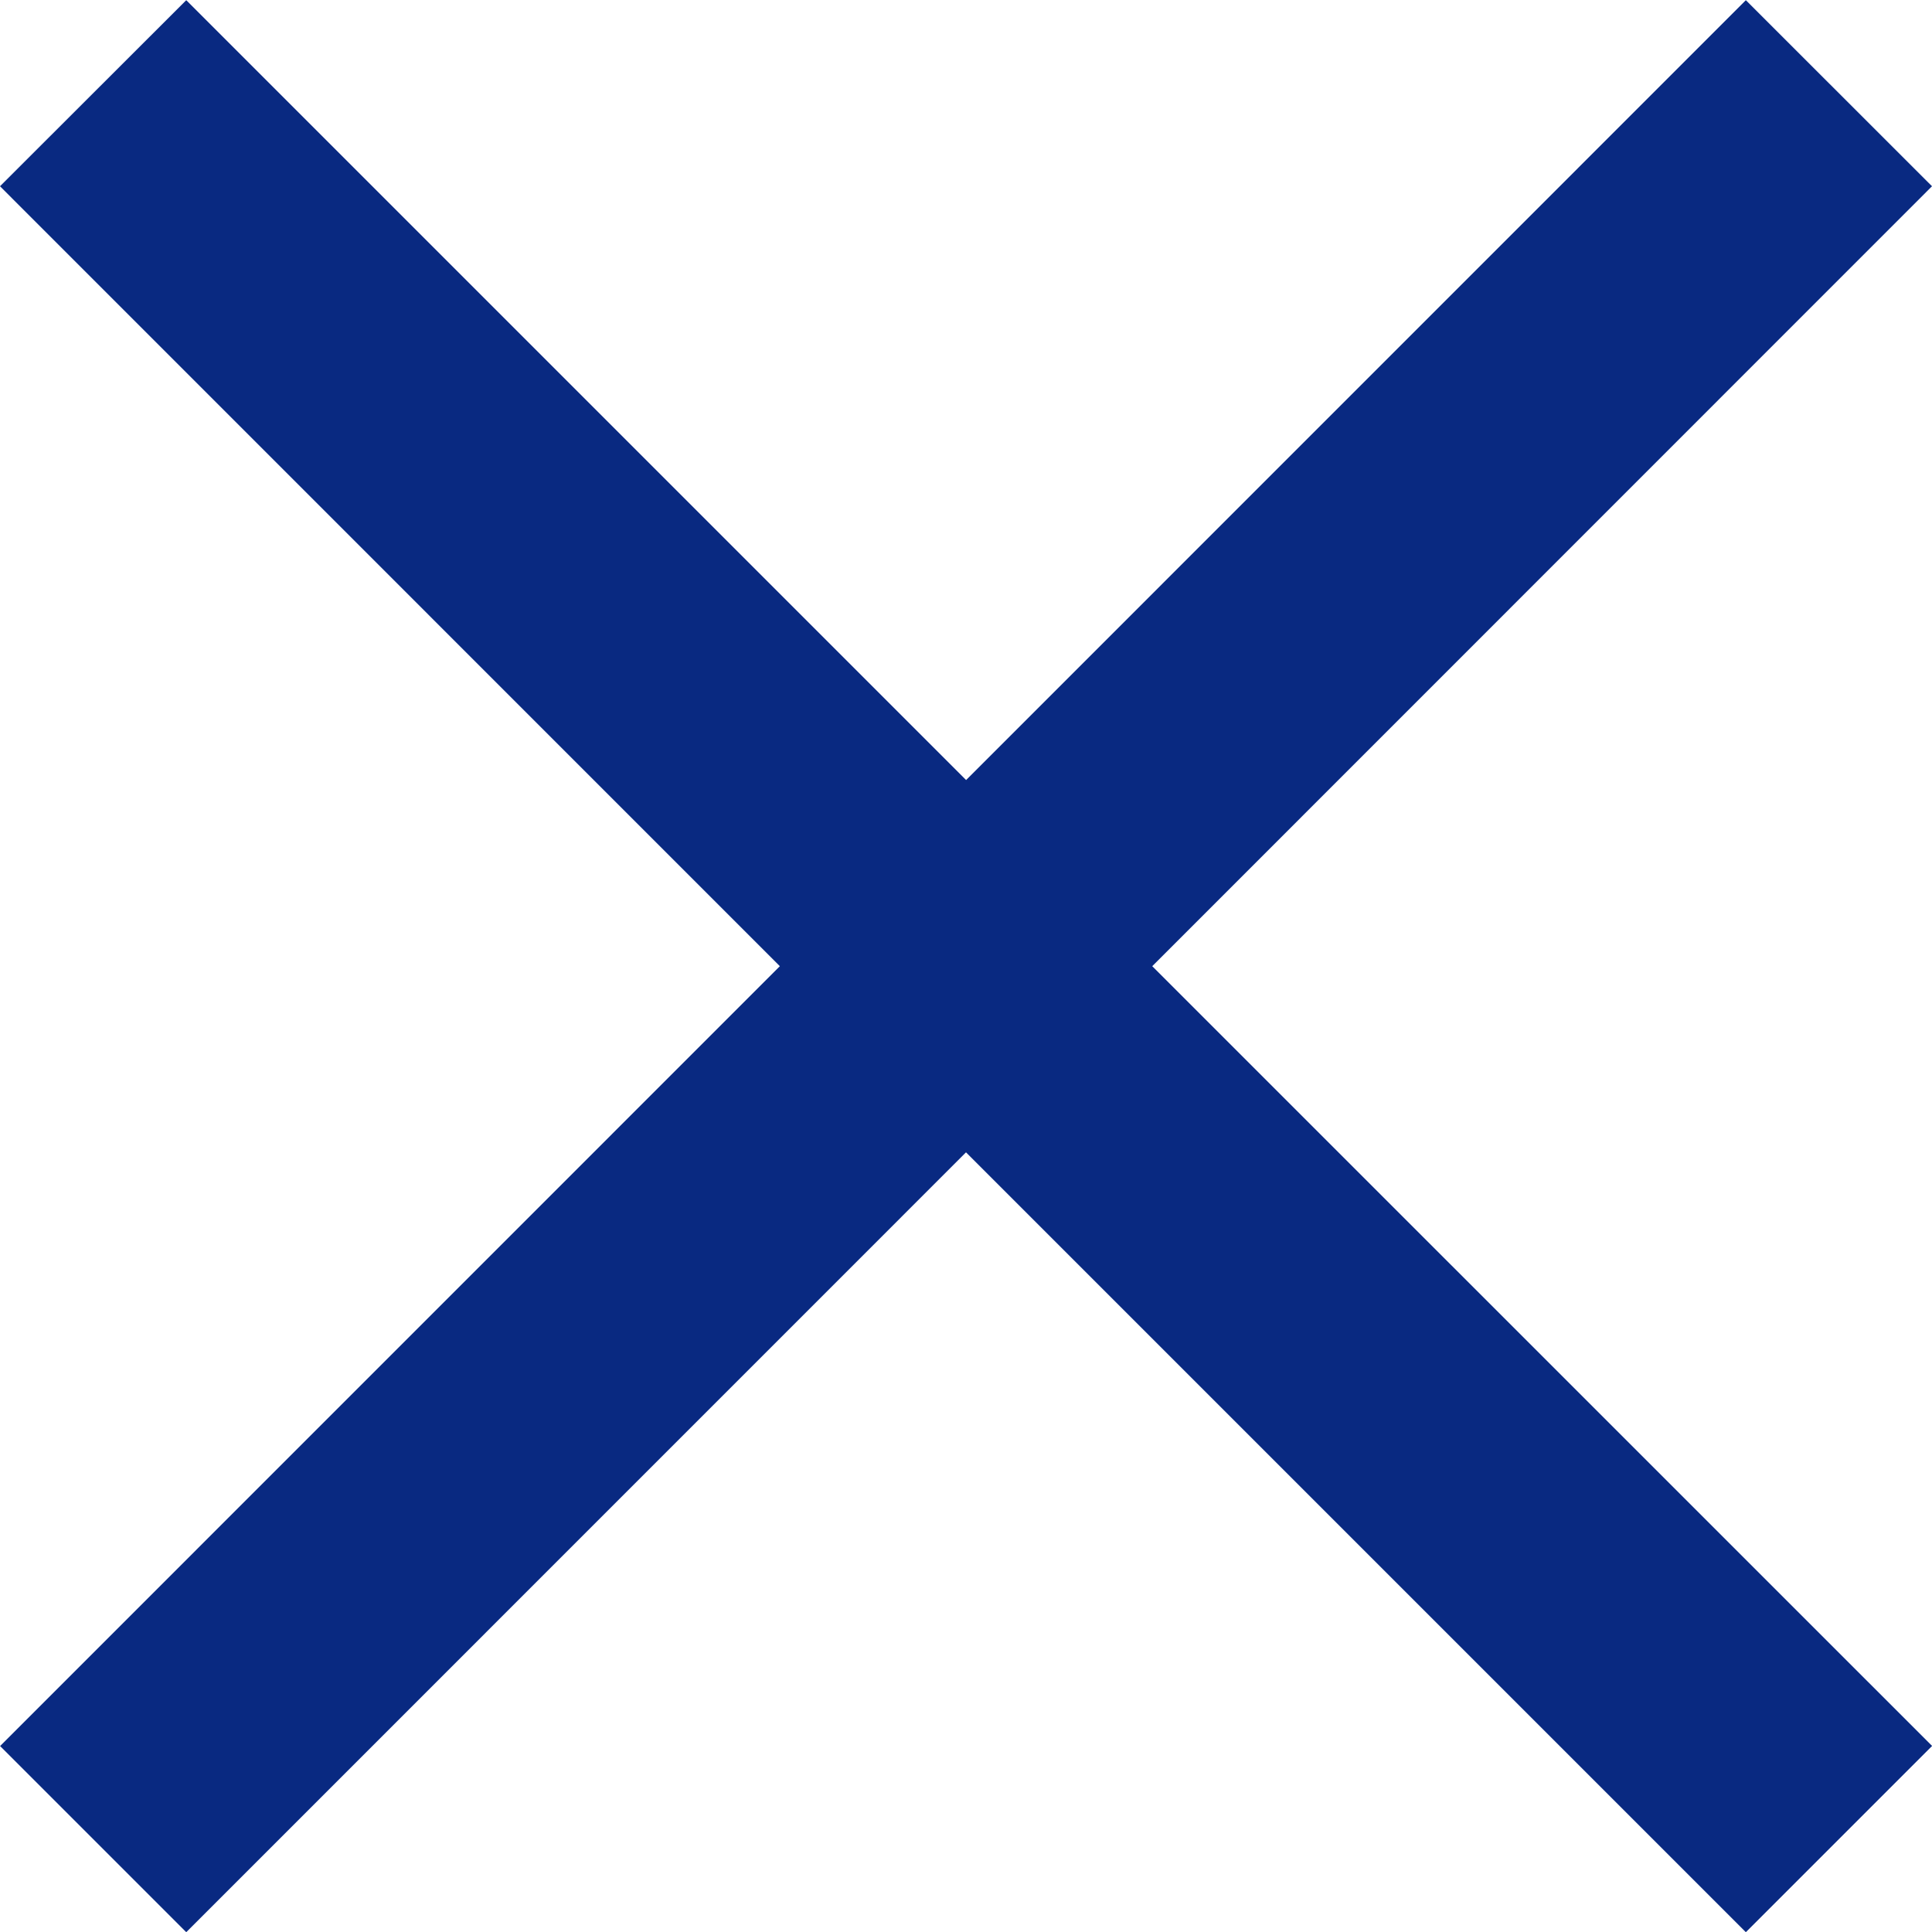 <svg xmlns="http://www.w3.org/2000/svg" width="20" height="20.002" viewBox="0 0 20 20.002">
  <path id="パス_430" data-name="パス 430" d="M104.027,8.926,102.1,7l-8.072,8.073L85.955,7,84.027,8.926,92.1,17l-8.072,8.073L85.955,27l8.072-8.073L102.1,27l1.928-1.928L95.955,17Z" transform="translate(-84.027 -6.998)" fill="#092981"/>
</svg>
